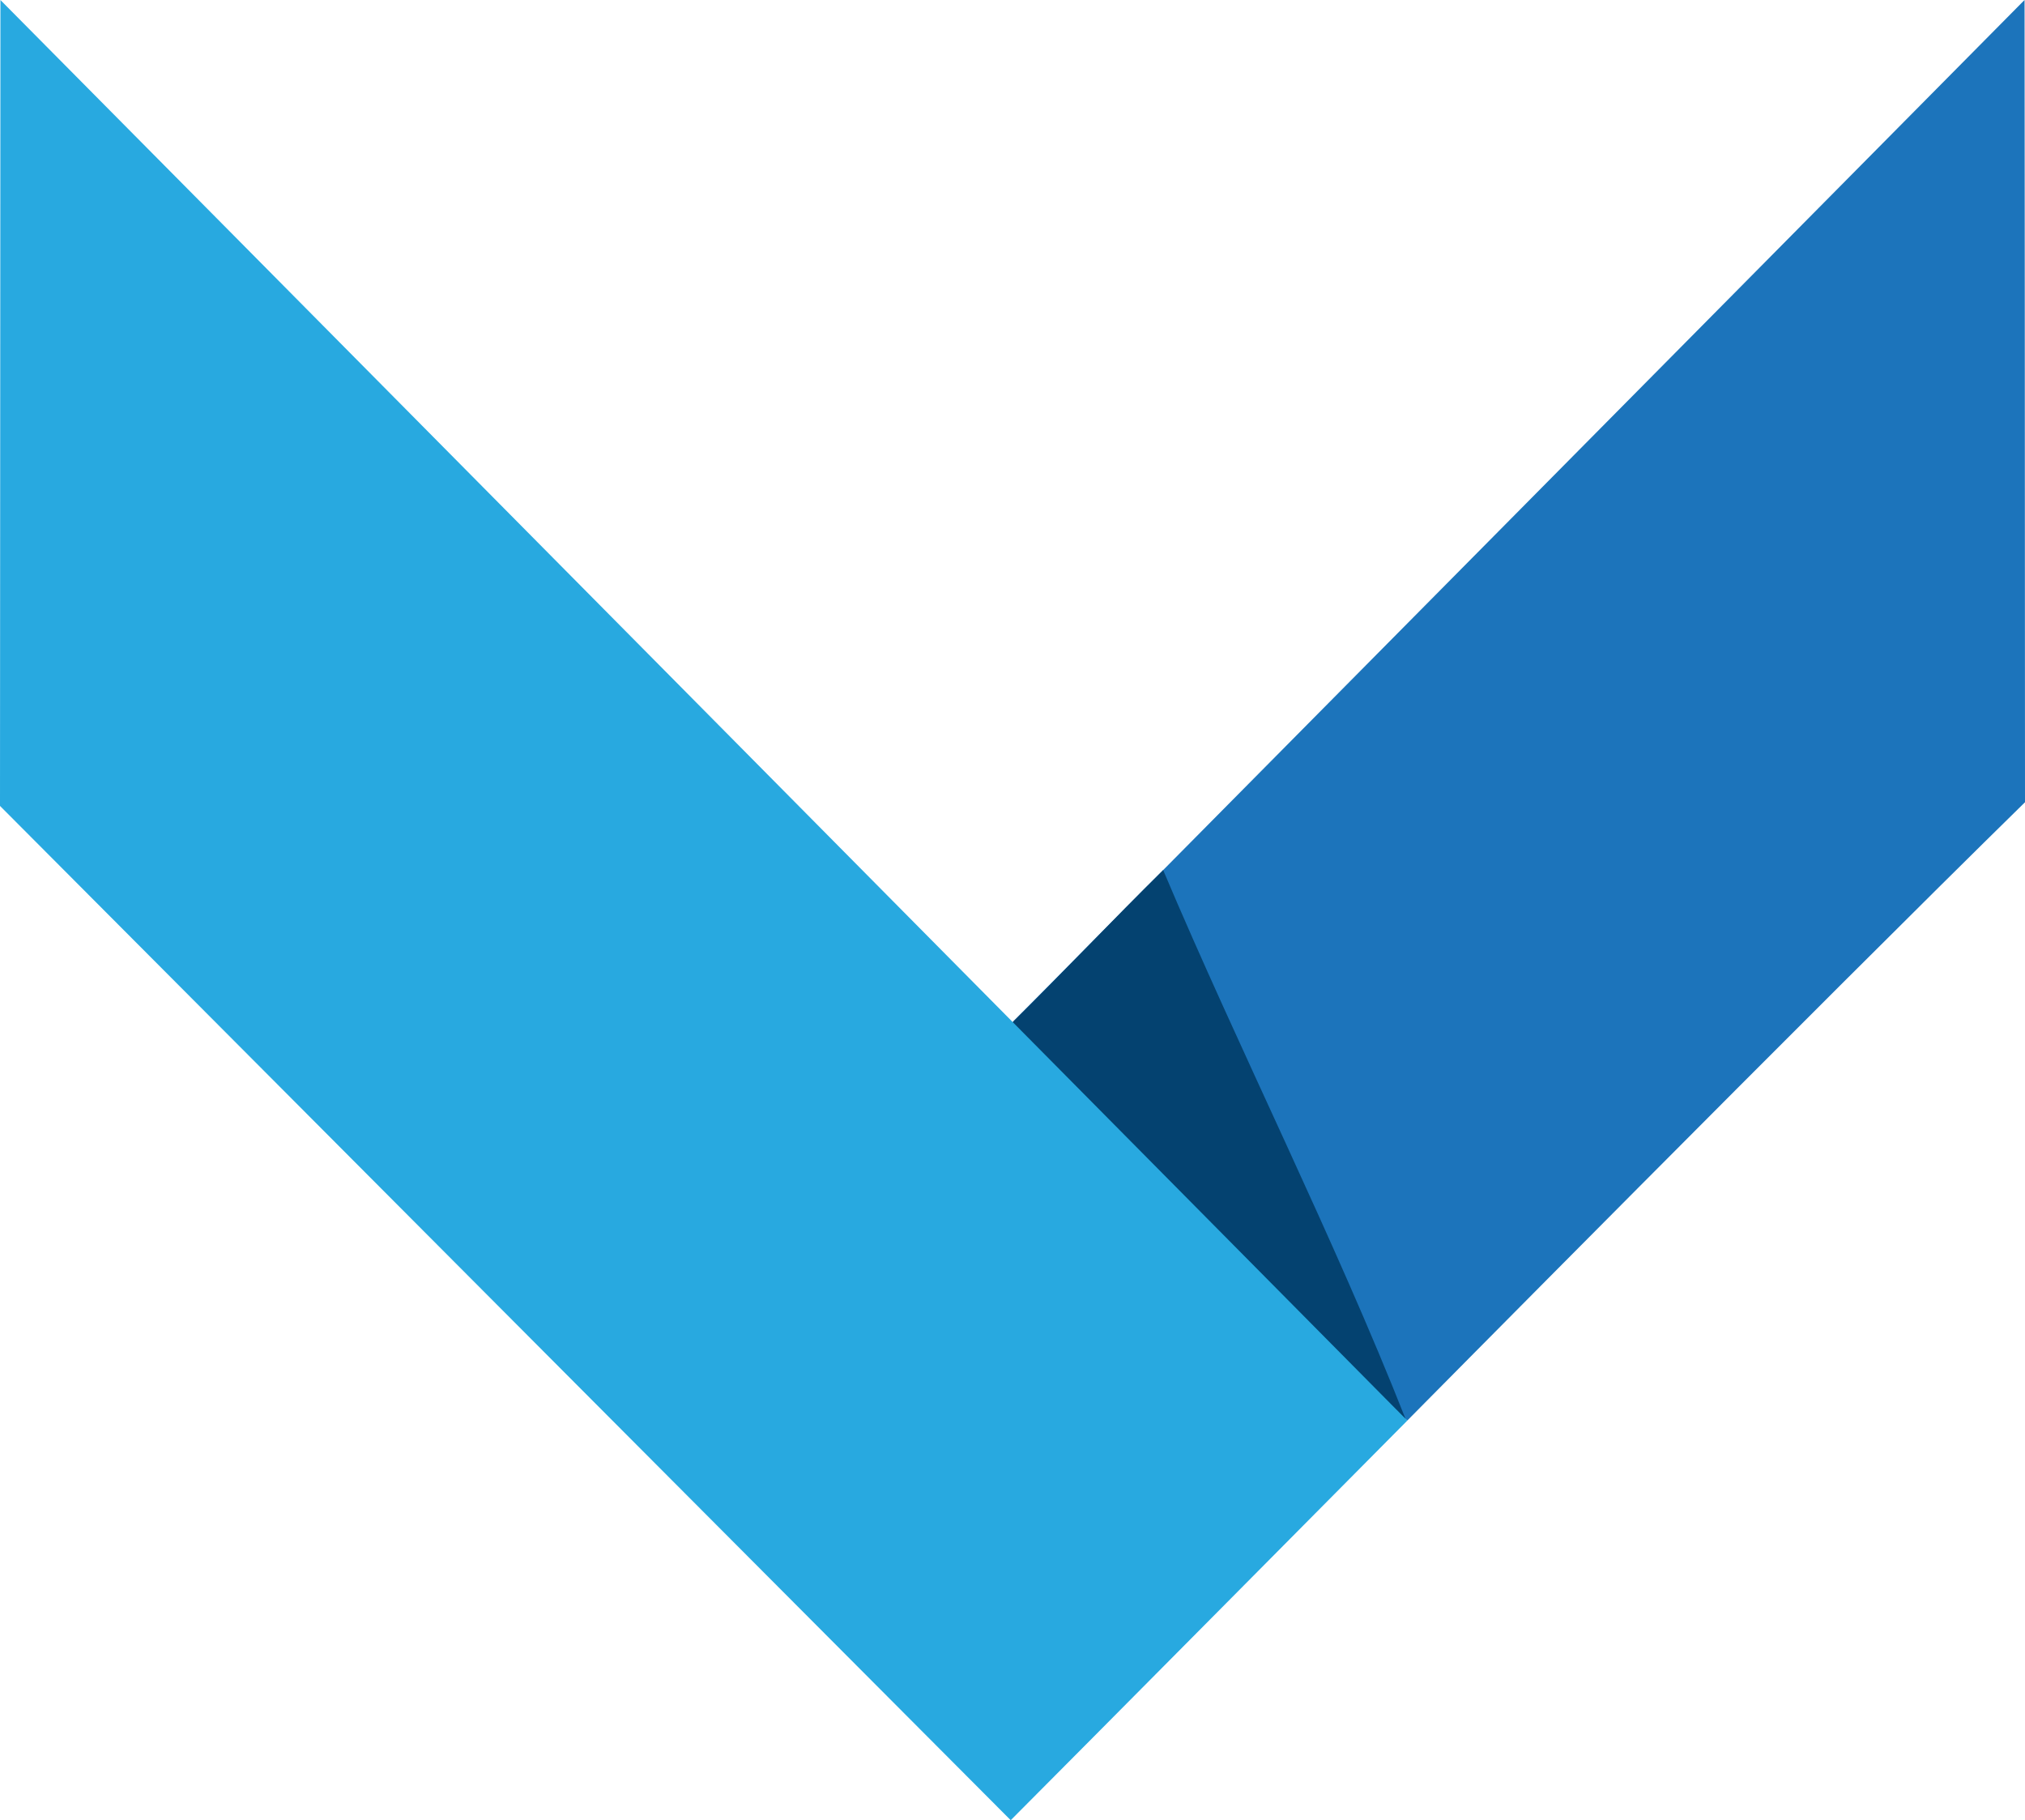 <?xml version="1.0" encoding="UTF-8"?>
<svg id="Layer_2" xmlns="http://www.w3.org/2000/svg" viewBox="0 0 555 498.89">
    <defs>
        <style>
            .cls-1{fill:#28a9e0;}.cls-1,.cls-2,.cls-3{stroke-width:0px;}.cls-2{fill:#1c74bb;}.cls-3{fill:#044270;}</style>
    </defs>
    <g id="Taso_2_kopio_Image">
        <path class="cls-2" d="m380.16,394.9c-.36.35-.72.69-1.08,1.04.36-.35.72-.69,1.08-1.04Z" />
        <path class="cls-3" d="m382.94,386.86c.34.31.69.62,1.03.94-.34-.31-.69-.62-1.03-.94Z" />
        <path class="cls-2"
            d="m554.87,0l-277.16,279.97s.04.04.06.06c2.74,1.84,107.04,108.87,107.93,109.33-.3.3,111.99-113.3,169.3-169.48,0-71-.12-219.88-.12-219.88Z" />
        <path class="cls-3"
            d="m318.79,238.48c20.94,49.53,46.97,100.99,66.62,150.89-35.36-35.63-72.78-73.32-108.15-108.96,14.03-13.79,27.5-28.14,41.53-41.93Z" />
        <path class="cls-1"
            d="m382.74,386.37C371.69,375.2,9.04,8.93.38.27.13.02.12,0,.12,0l-.12,220.89s265.95,266.95,277.01,278c13.44-13.44,108.4-109.23,108.7-109.53-.06-.05-1.08-1.08-2.96-2.99Z" />
    </g>
</svg>